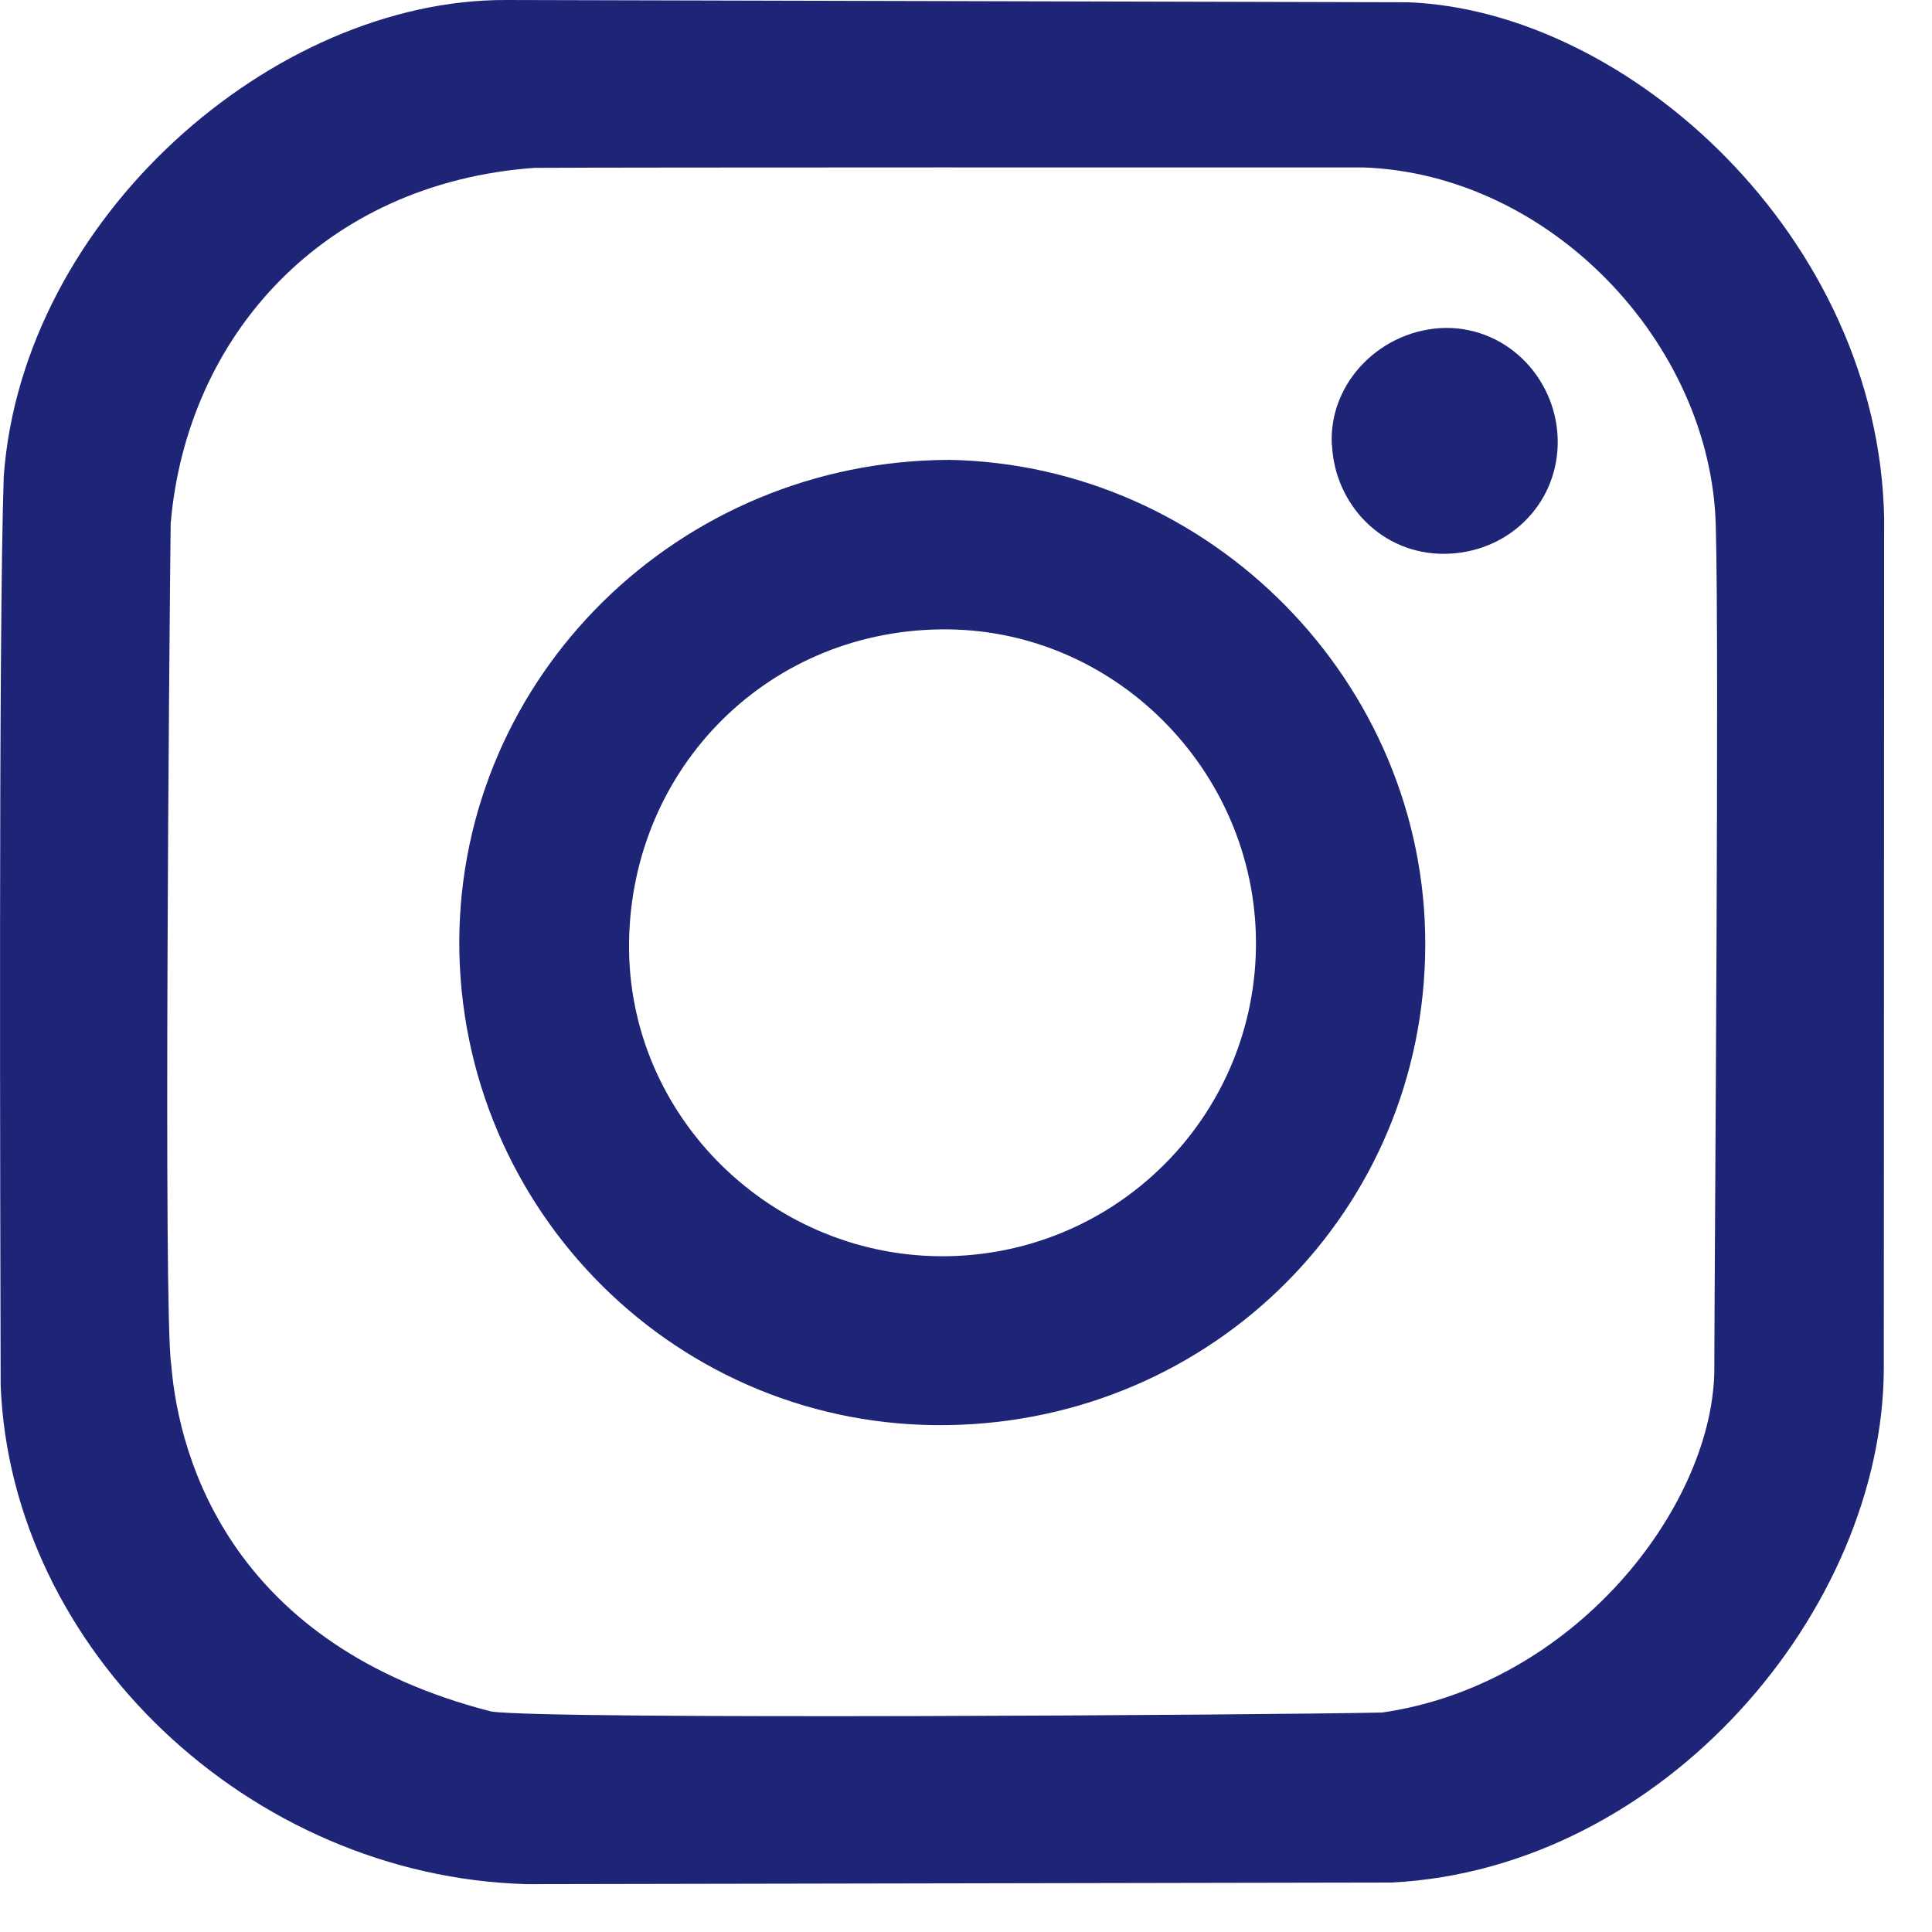<svg width="35" height="35" viewBox="0 0 35 35" fill="none" xmlns="http://www.w3.org/2000/svg">
<g clip-path="url(#clip0_9789_352)">
<path fill-rule="evenodd" clip-rule="evenodd" d="M3.092 9.482C3.385 6.08 5.861 3.317 9.681 3.041C11.334 3.03 22.355 3.033 24.692 3.033C28.089 3.151 30.994 6.222 31.083 9.518C31.148 11.796 31.062 22.47 31.056 24.876C30.991 27.331 28.515 30.521 25.041 31.024C23.08 31.068 9.944 31.157 8.902 31.006C4.234 29.814 3.243 26.482 3.101 24.713C2.959 23.793 3.068 11.464 3.092 9.482ZM0.012 25.095C0.198 29.885 4.518 33.994 9.541 34.133L25.21 34.104C30.145 33.852 34.115 29.169 34.127 24.784L34.133 9.388C34.035 4.305 29.506 0.195 25.509 0.041L9.166 2.6407e-05C4.941 -0.012 0.411 3.956 0.068 8.627C-0.03 11.473 0.006 22.231 0.012 25.095ZM11.396 17.065C11.441 13.885 13.959 11.361 17.192 11.402C20.302 11.444 22.814 14.083 22.752 17.201C22.692 20.24 20.243 22.695 17.186 22.757C14.021 22.82 11.352 20.243 11.396 17.065ZM8.32 17.059C8.317 21.935 12.287 25.902 17.189 25.817C21.97 25.734 25.805 21.938 25.82 17.124C25.834 12.361 21.932 8.417 17.195 8.331C12.302 8.346 8.337 12.243 8.32 17.059ZM24.13 8.065C24.186 9.157 25.05 10.041 26.166 10.033C27.308 10.024 28.195 9.154 28.219 8.056C28.246 6.917 27.343 5.926 26.178 5.941C25.044 5.962 24.065 6.908 24.127 8.065H24.13Z" fill="#1E2476"/>
</g>
<defs>
<clipPath id="clip0_9789_352">
<rect width="34.133" height="34.133" fill="white"/>
</clipPath>
</defs>
</svg>
